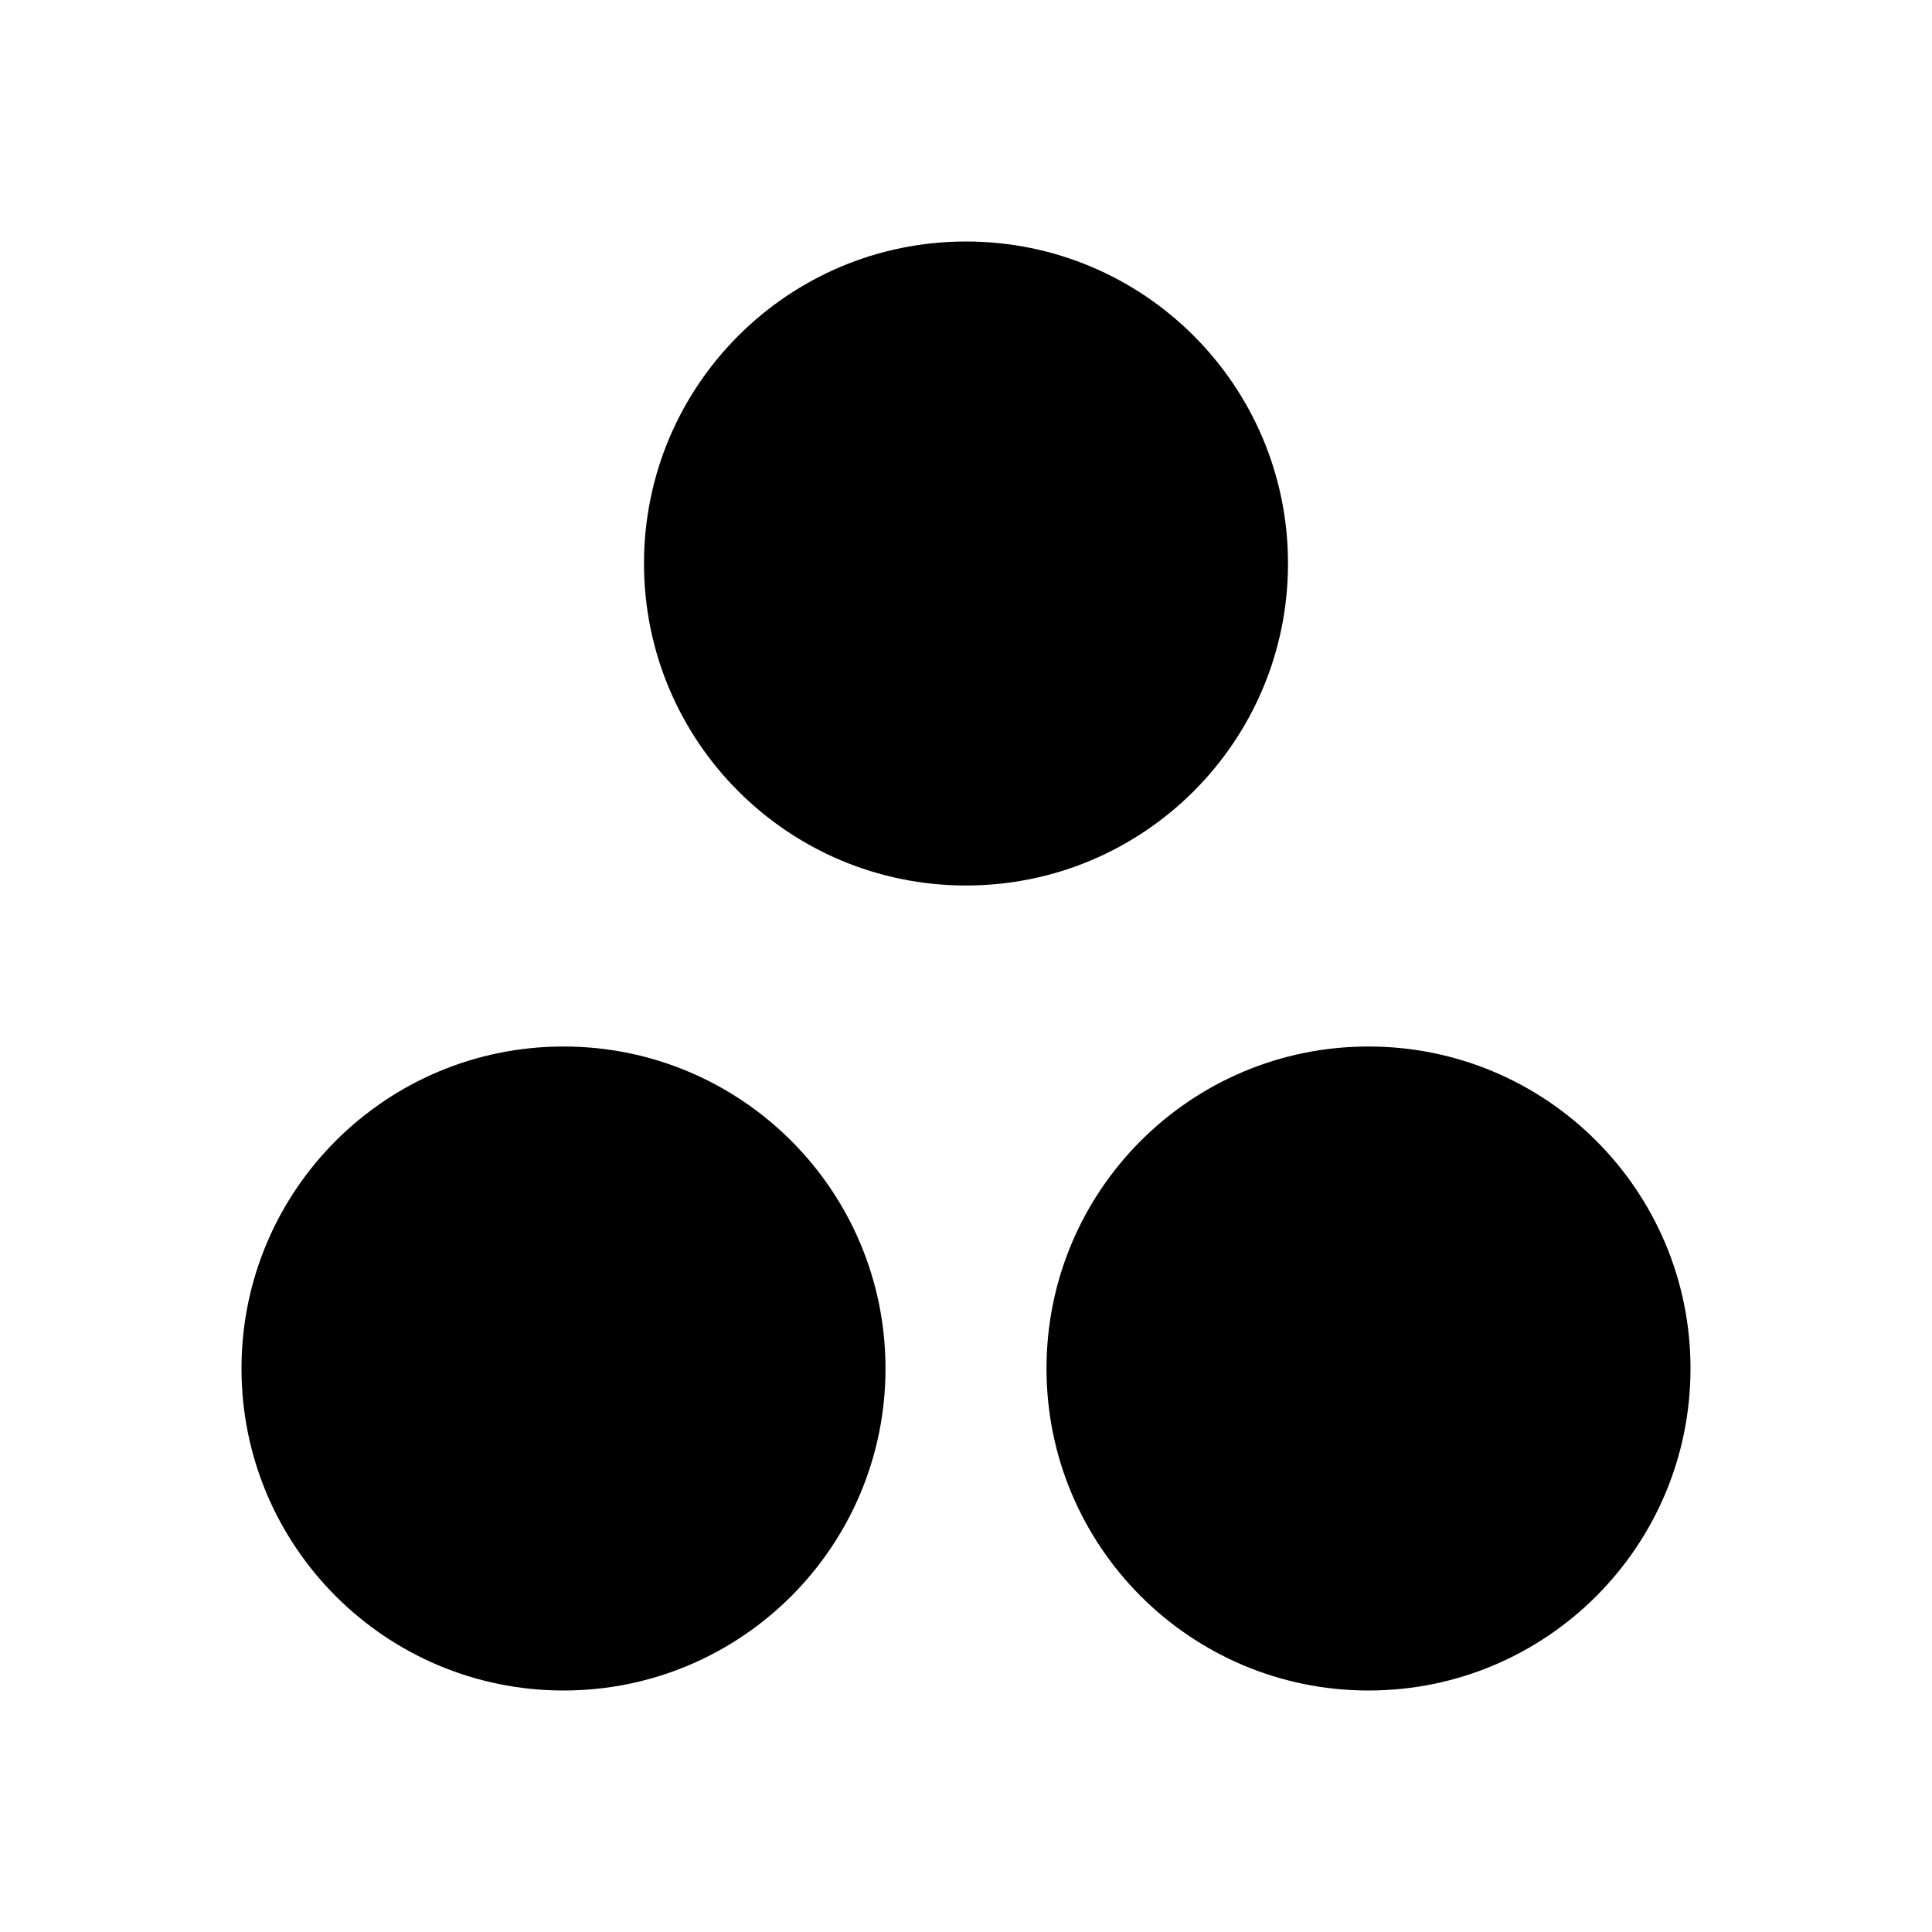 <svg xmlns="http://www.w3.org/2000/svg" enable-background="new 0 0 24 24" viewBox="0 0 24 24" fill="currentColor"><rect fill="none" height="24" width="24"/><path d="M16,7c0,2.21-1.79,4-4,4S8,9.21,8,7s1.79-4,4-4S16,4.79,16,7z M7,13c-2.21,0-4,1.79-4,4s1.79,4,4,4s4-1.79,4-4S9.21,13,7,13 z M17,13c-2.21,0-4,1.79-4,4s1.79,4,4,4s4-1.79,4-4S19.21,13,17,13z"/></svg>